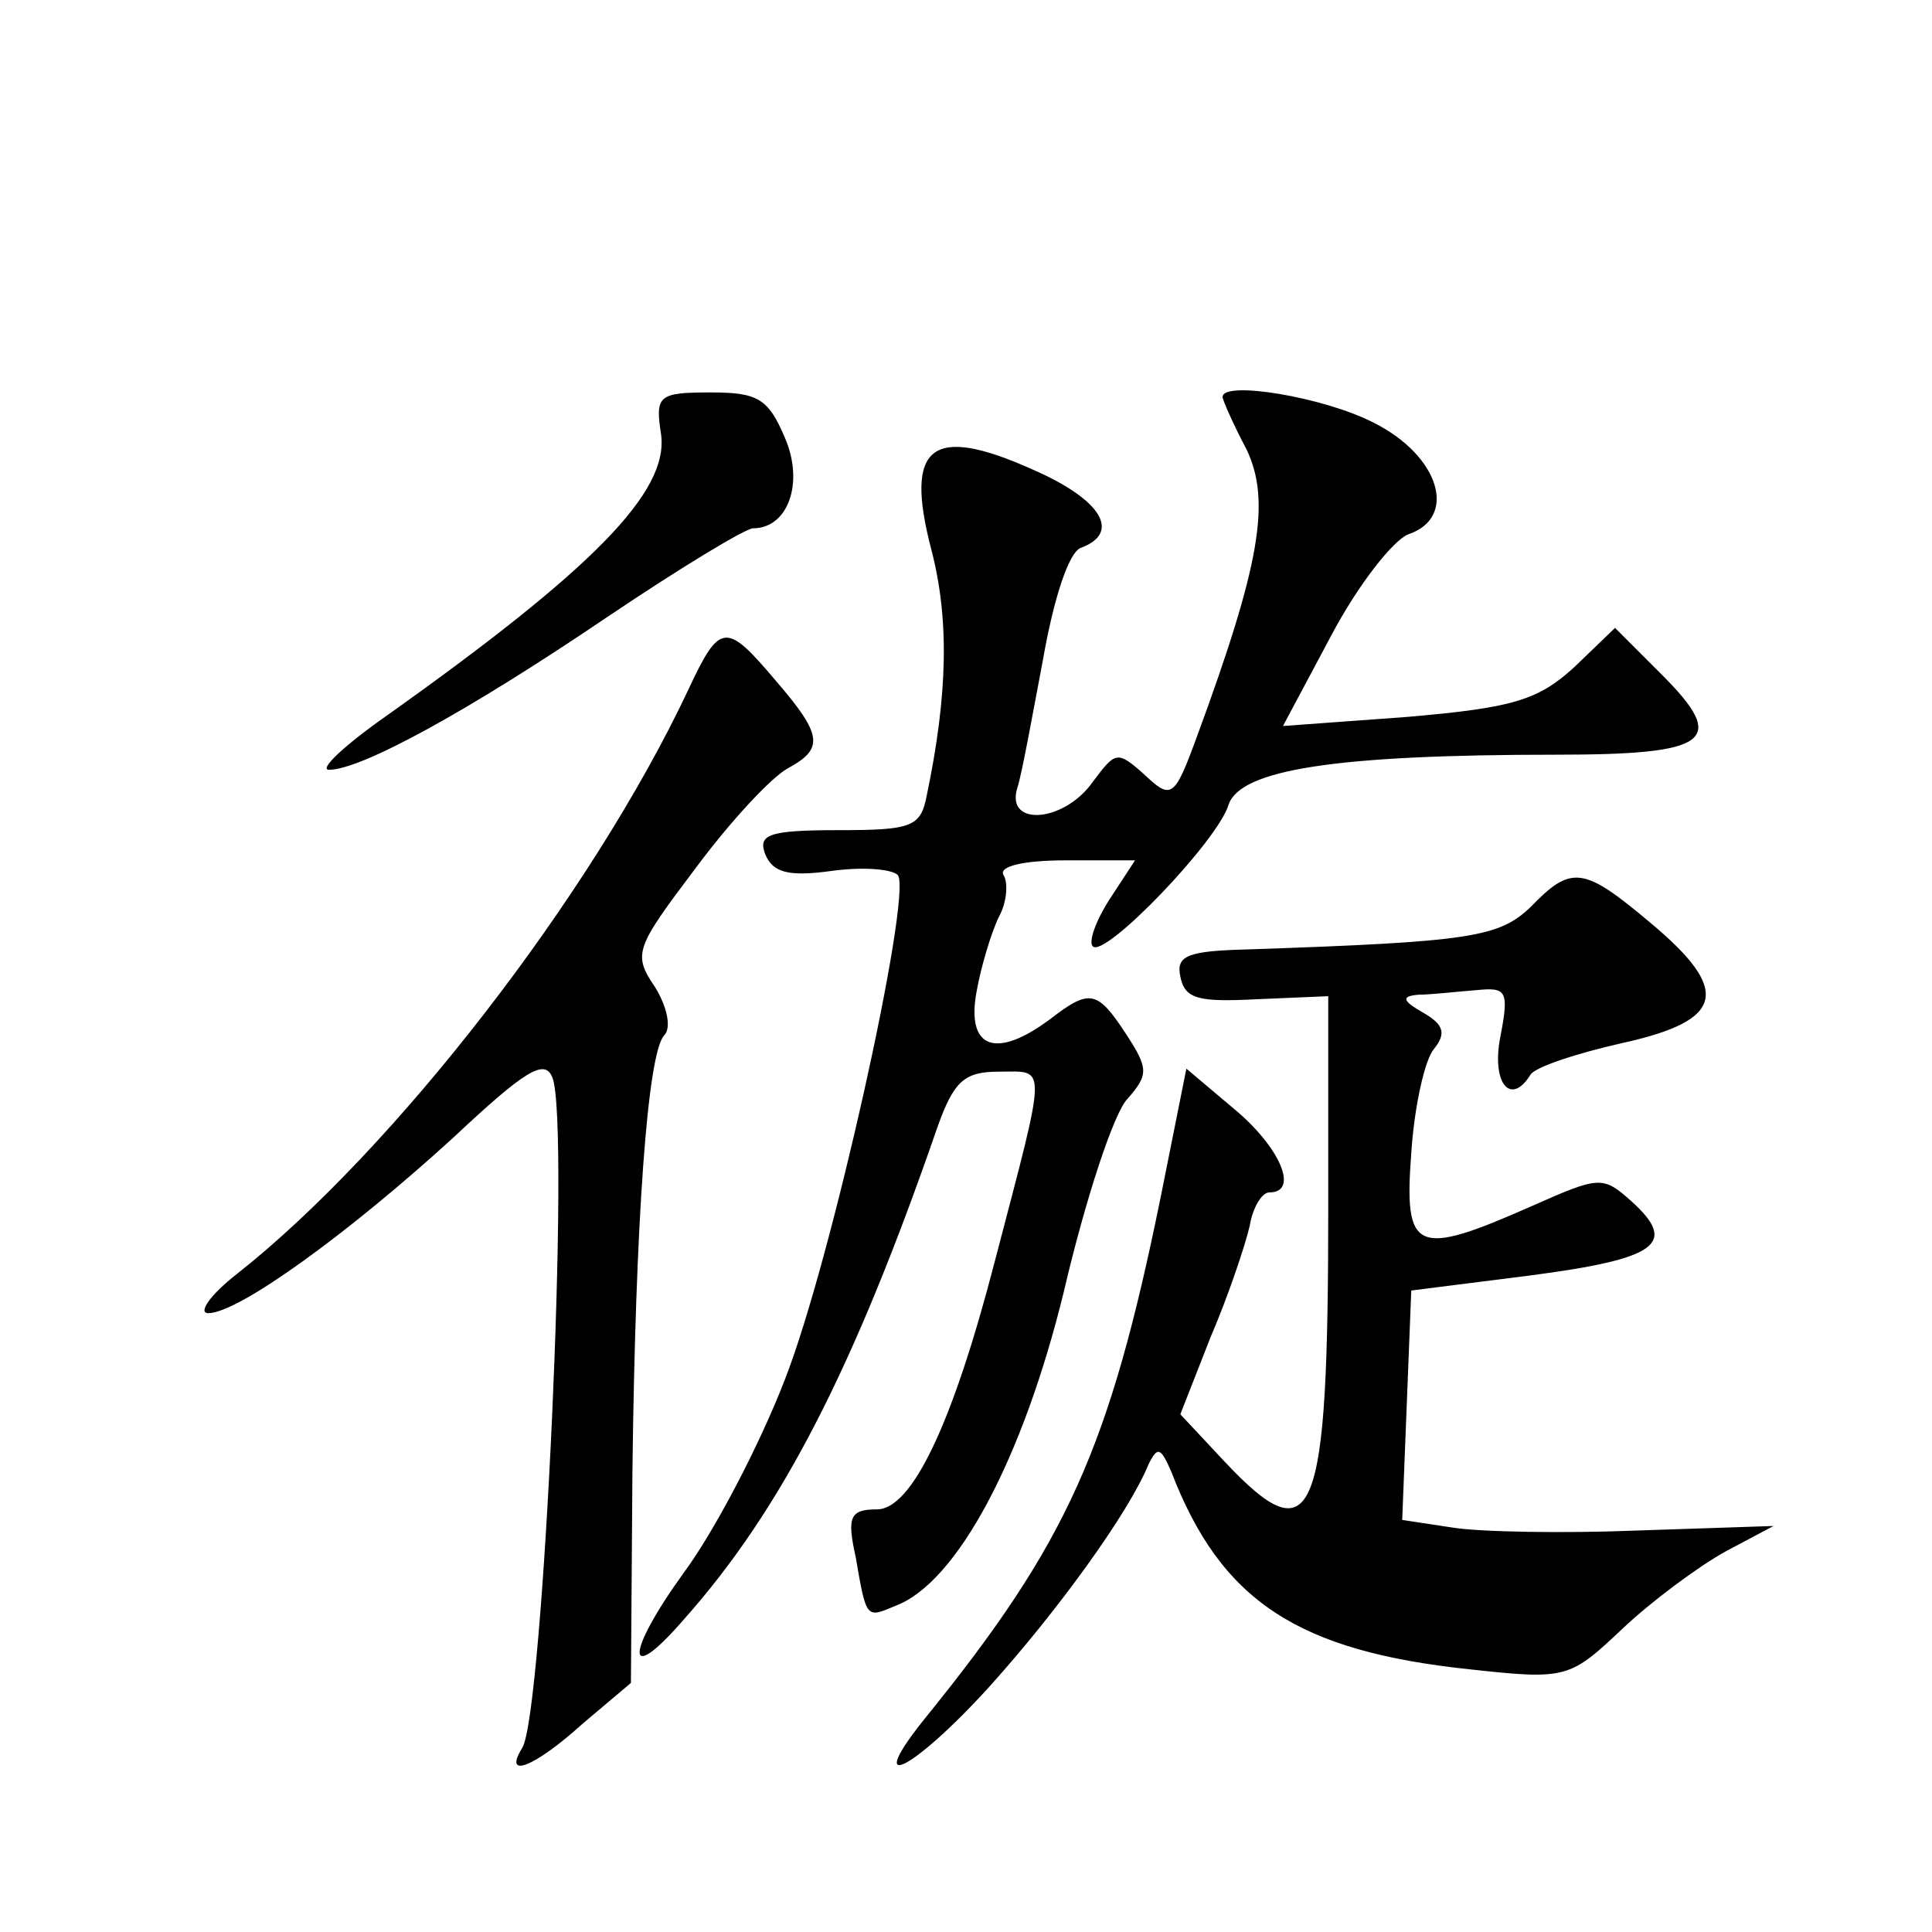 <?xml version="1.0" standalone="no"?>
<!DOCTYPE svg PUBLIC "-//W3C//DTD SVG 20010904//EN"
 "http://www.w3.org/TR/2001/REC-SVG-20010904/DTD/svg10.dtd">
<svg version="1.0" xmlns="http://www.w3.org/2000/svg"
 width="128pt" height="128pt" viewBox="0 0 128 128"
 preserveAspectRatio="xMidYMid meet">
<g transform="translate(0,128) scale(0.1,-0.1)"
fill="#0" stroke="none">
<path d="M438 992 c5 -38 -45 -89 -183 -187 -27 -19 -44 -35 -37 -35 21 0 91 38
184 101 49 33 92 59 97 59 23 0 34 30 21 60 -11 26 -18 30 -49 30 -35 0 -37 -2
-33 -28z M810 1017 c0 -2 7 -18 16 -35 16 -34 9 -76 -33 -190 -15 -41 -17 -42 -35
-25 -18 16 -19 15 -34 -5 -19 -27 -58 -30 -50 -4 3 9 10 48 17 85 7 40 17 71 25
74 27 10 14 32 -32 52 -67 30 -85 16 -67 -53 12 -46 11 -96 -3 -163 -4 -21 -10
-23 -59 -23 -46 0 -53 -3 -48 -16 5 -12 15 -15 44 -11 22 3 41 1 44 -3 9 -15 -44
-255 -75 -334 -17 -44 -47 -101 -67 -128 -39 -54 -39 -76 0 -31 65 73 113 167 168
326 11 31 18 37 41 37 32 0 32 8 -3 -126 -28 -108 -55 -164 -78 -164 -18 0 -20
-5 -14 -32 7 -41 7 -40 26 -32 41 15 85 98 112 209 14 60 33 118 42 127 14 16 14
20 -1 43 -19 29 -24 30 -50 10 -36 -27 -56 -20 -49 18 3 17 10 40 15 50 5 9 6 22
3 27 -4 6 13 10 41 10 l46 0 -17 -26 c-9 -14 -14 -28 -11 -31 8 -8 83 70 90 94
8 23 70 33 217 33 102 0 114 9 70 53 l-31 31 -27 -26 c-24 -22 -41 -27 -111 -33
l-82 -6 32 60 c18 34 41 63 51 67 33 11 21 52 -23 74 -33 17 -100 28 -100 17z M456
823 c-64 -136 -195 -305 -299 -387 -18 -14 -26 -26 -19 -26 20 0 93 53 162 116
48 45 61 53 66 40 12 -30 -6 -422 -20 -444 -13 -21 8 -13 40 16 l32 27 1 140 c2
167 10 277 21 289 5 5 2 19 -6 32 -15 22 -13 26 27 79 23 31 50 60 61 66 24 13
23 22 -8 58 -33 39 -37 39 -58 -6z M1014 679 c-21 -20 -40 -23 -187 -28 -40 -1
-48 -4 -45 -18 3 -15 12 -17 51 -15 l47 2 0 -139 c0 -209 -9 -233 -69 -169 l-29
31 20 51 c12 28 23 61 26 74 2 12 8 22 13 22 20 0 7 30 -23 55 l-32 27 -17 -85
c-34 -167 -62 -229 -155 -344 -43 -53 -10 -37 41 19 46 51 93 116 106 148 6 12
8 11 15 -5 33 -86 84 -119 198 -131 64 -7 66 -6 101 27 19 18 50 41 68 51 l32 17
-90 -3 c-49 -2 -105 -1 -123 2 l-33 5 3 76 3 76 79 10 c84 11 98 21 67 49 -19 17
-21 17 -66 -3 -77 -34 -85 -31 -80 35 2 31 9 62 15 69 8 10 7 16 -7 24 -14 8 -15
11 -3 12 8 0 25 2 38 3 20 2 22 0 16 -31 -6 -31 7 -46 20 -25 3 5 30 14 61 21 68
15 72 35 18 80 -44 37 -52 38 -79 10z"/>
</g>
</svg>
